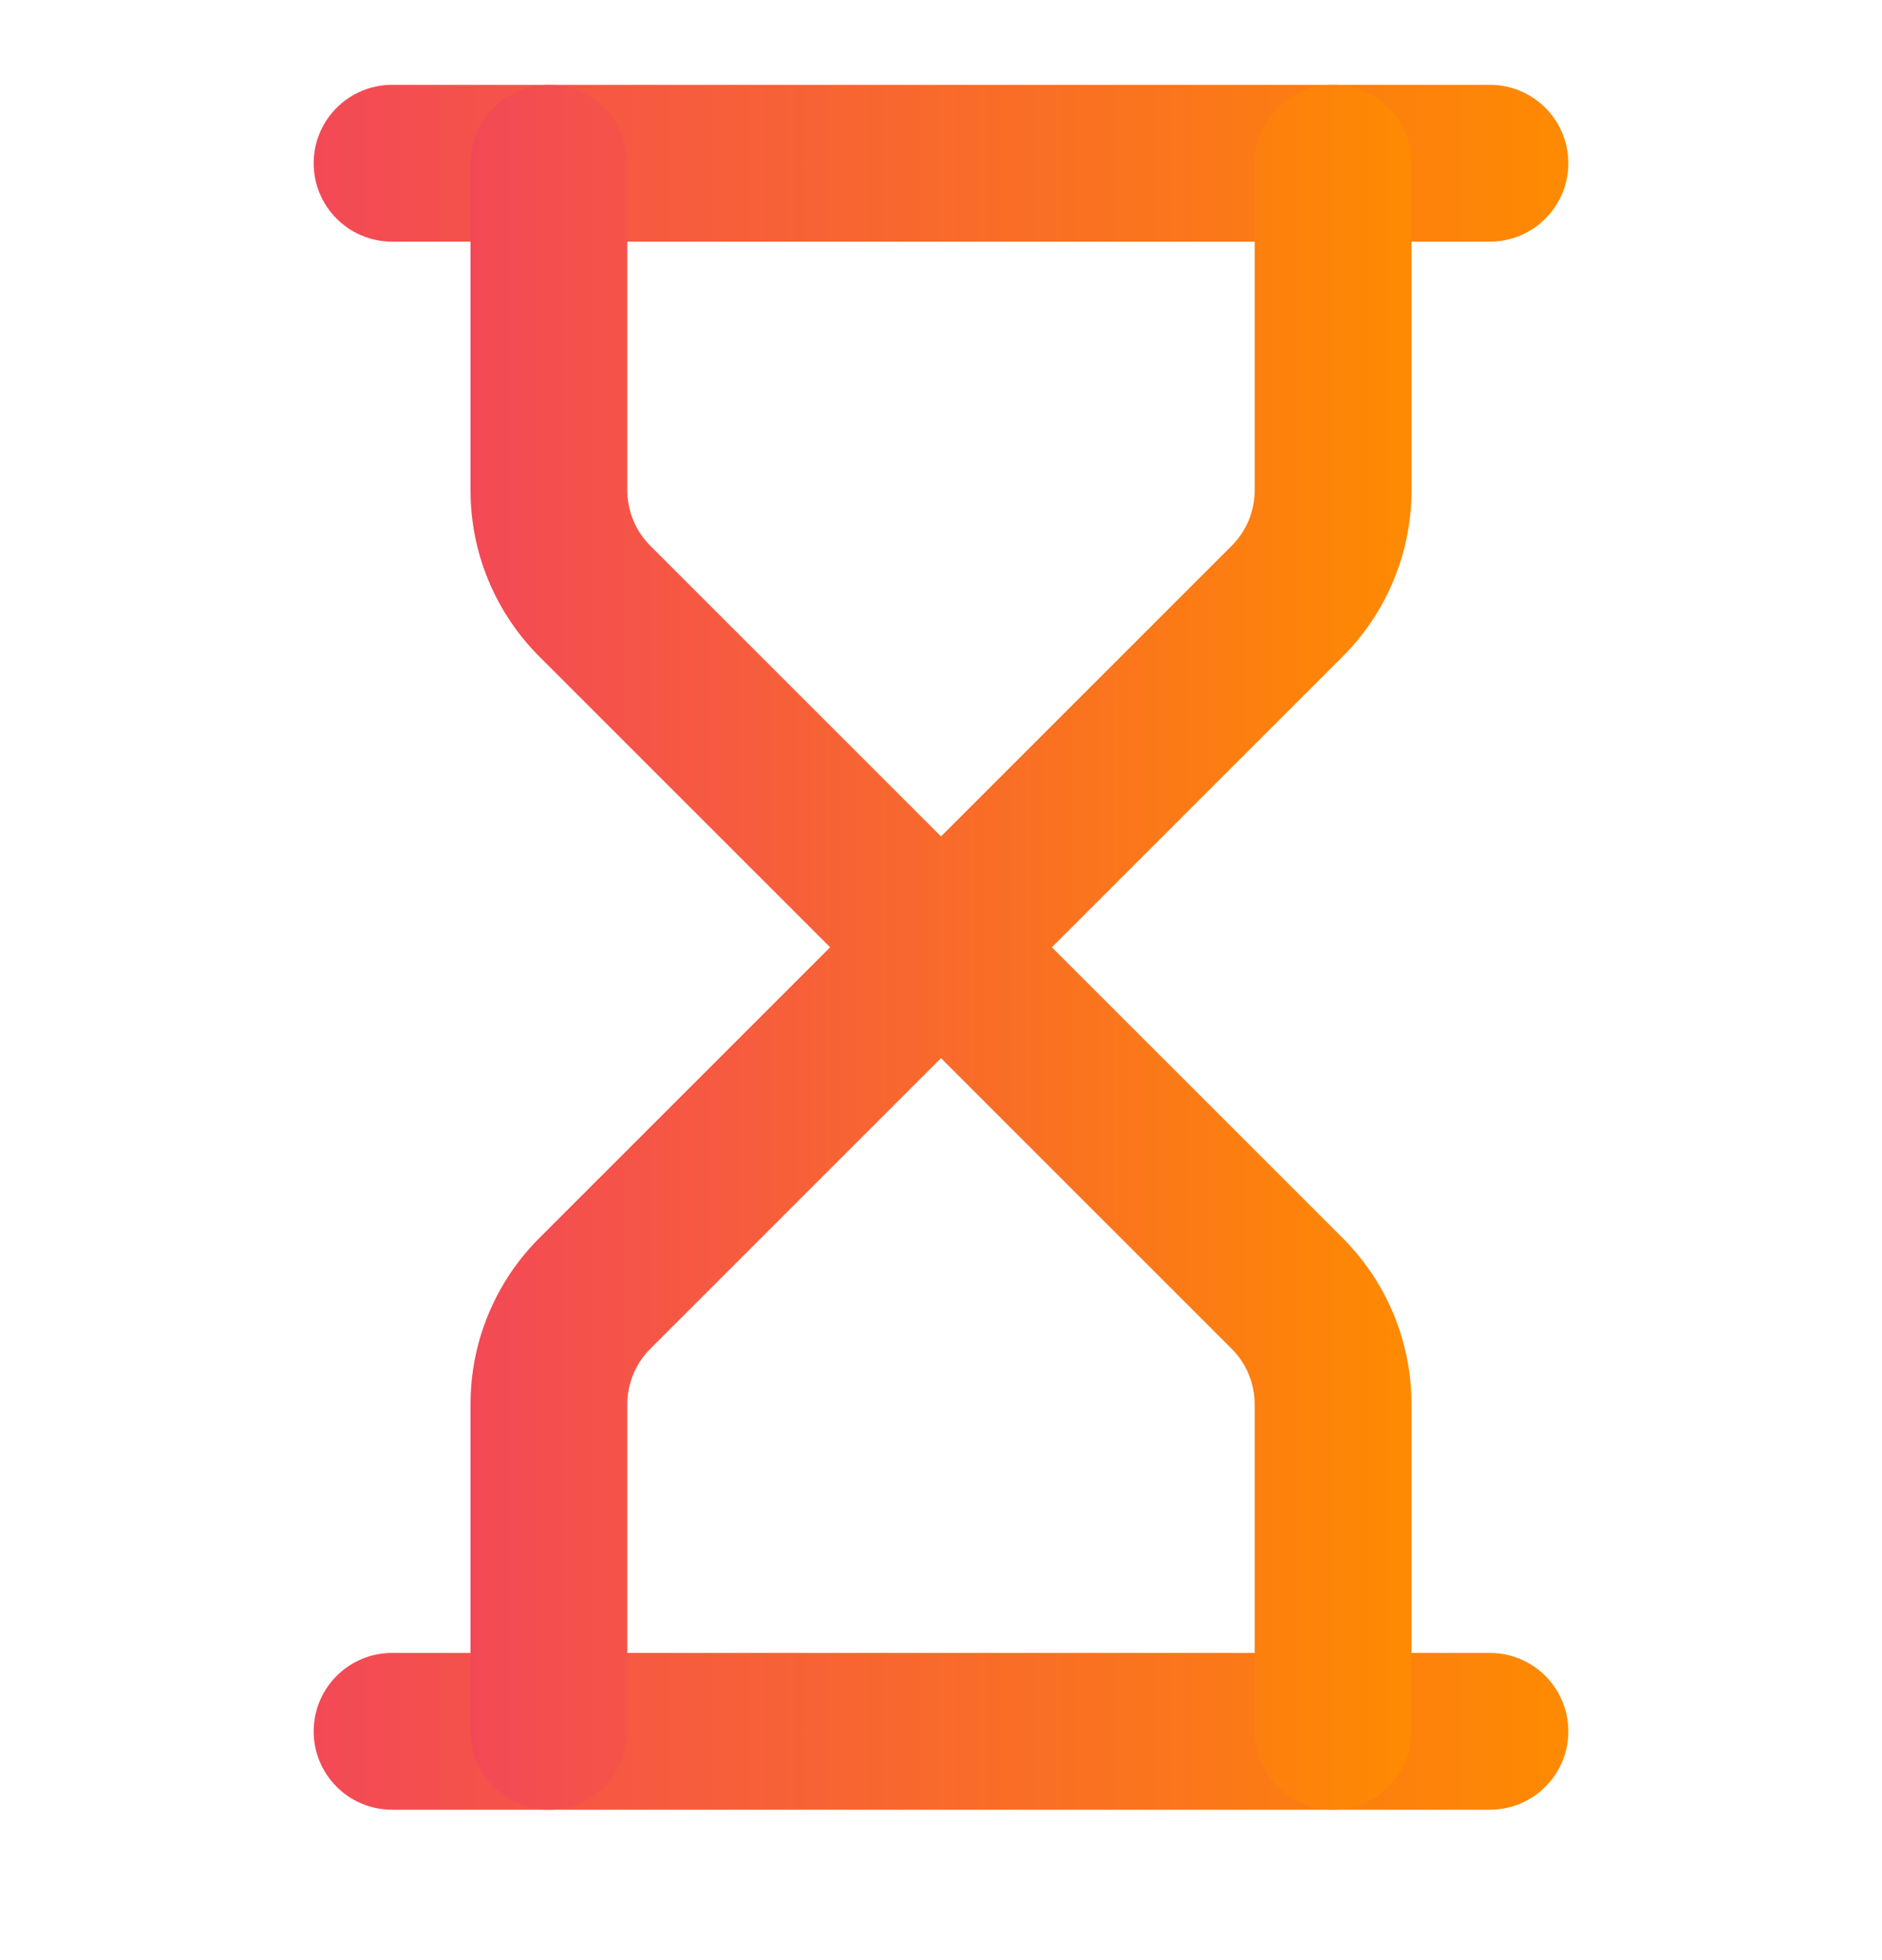 <svg width="24" height="25" viewBox="0 0 24 25" fill="none" xmlns="http://www.w3.org/2000/svg">
<path fill-rule="evenodd" clip-rule="evenodd" d="M4 22.082C4 21.53 4.448 21.082 5 21.082H19C19.552 21.082 20 21.53 20 22.082C20 22.634 19.552 23.082 19 23.082H5C4.448 23.082 4 22.634 4 22.082Z" fill="url(#paint0_linear_1113_4209)"/>
<path fill-rule="evenodd" clip-rule="evenodd" d="M4 2.082C4 1.53 4.448 1.082 5 1.082H19C19.552 1.082 20 1.53 20 2.082C20 2.634 19.552 3.082 19 3.082H5C4.448 3.082 4 2.634 4 2.082Z" fill="url(#paint1_linear_1113_4209)"/>
<path fill-rule="evenodd" clip-rule="evenodd" d="M11.293 11.375C11.683 10.984 12.317 10.984 12.707 11.375L17.121 15.789C17.121 15.789 17.121 15.789 17.121 15.789C17.684 16.351 18 17.114 18 17.91V22.082C18 22.634 17.552 23.082 17 23.082C16.448 23.082 16 22.634 16 22.082V17.91C16 17.91 16 17.91 16 17.91C16 17.645 15.895 17.391 15.707 17.203L16.414 16.496L15.707 17.203L12 13.496L8.293 17.203L7.586 16.496L8.293 17.203C8.105 17.391 8 17.645 8 17.91C8 17.91 8 17.91 8 17.91V22.082C8 22.634 7.552 23.082 7 23.082C6.448 23.082 6 22.634 6 22.082V17.91C6 17.114 6.316 16.351 6.879 15.789C6.879 15.789 6.879 15.789 6.879 15.789L11.293 11.375Z" fill="url(#paint2_linear_1113_4209)"/>
<path fill-rule="evenodd" clip-rule="evenodd" d="M7 1.082C7.552 1.082 8 1.53 8 2.082V6.254C8 6.254 8 6.254 8 6.254C8 6.519 8.105 6.773 8.293 6.961L7.586 7.668L8.293 6.961L12 10.668L15.707 6.961L16.414 7.668L15.707 6.961C15.895 6.773 16 6.519 16 6.254C16 6.254 16 6.254 16 6.254V2.082C16 1.53 16.448 1.082 17 1.082C17.552 1.082 18 1.53 18 2.082V6.254C18 7.05 17.684 7.813 17.121 8.375C17.121 8.375 17.121 8.375 17.121 8.375L12.707 12.789C12.52 12.977 12.265 13.082 12 13.082C11.735 13.082 11.48 12.977 11.293 12.789L6.879 8.375C6.879 8.375 6.879 8.375 6.879 8.375C6.316 7.813 6 7.05 6 6.254V2.082C6 1.53 6.448 1.082 7 1.082Z" fill="url(#paint3_linear_1113_4209)"/>
<defs>
<linearGradient id="paint0_linear_1113_4209" x1="4" y1="22.082" x2="20" y2="22.082" gradientUnits="userSpaceOnUse">
<stop stop-color="#F34956"/>
<stop offset="1" stop-color="#FE8A01"/>
</linearGradient>
<linearGradient id="paint1_linear_1113_4209" x1="4" y1="2.082" x2="20" y2="2.082" gradientUnits="userSpaceOnUse">
<stop stop-color="#F34956"/>
<stop offset="1" stop-color="#FE8A01"/>
</linearGradient>
<linearGradient id="paint2_linear_1113_4209" x1="6" y1="17.082" x2="18" y2="17.082" gradientUnits="userSpaceOnUse">
<stop stop-color="#F34956"/>
<stop offset="1" stop-color="#FE8A01"/>
</linearGradient>
<linearGradient id="paint3_linear_1113_4209" x1="6" y1="7.082" x2="18" y2="7.082" gradientUnits="userSpaceOnUse">
<stop stop-color="#F34956"/>
<stop offset="1" stop-color="#FE8A01"/>
</linearGradient>
</defs>
</svg>
